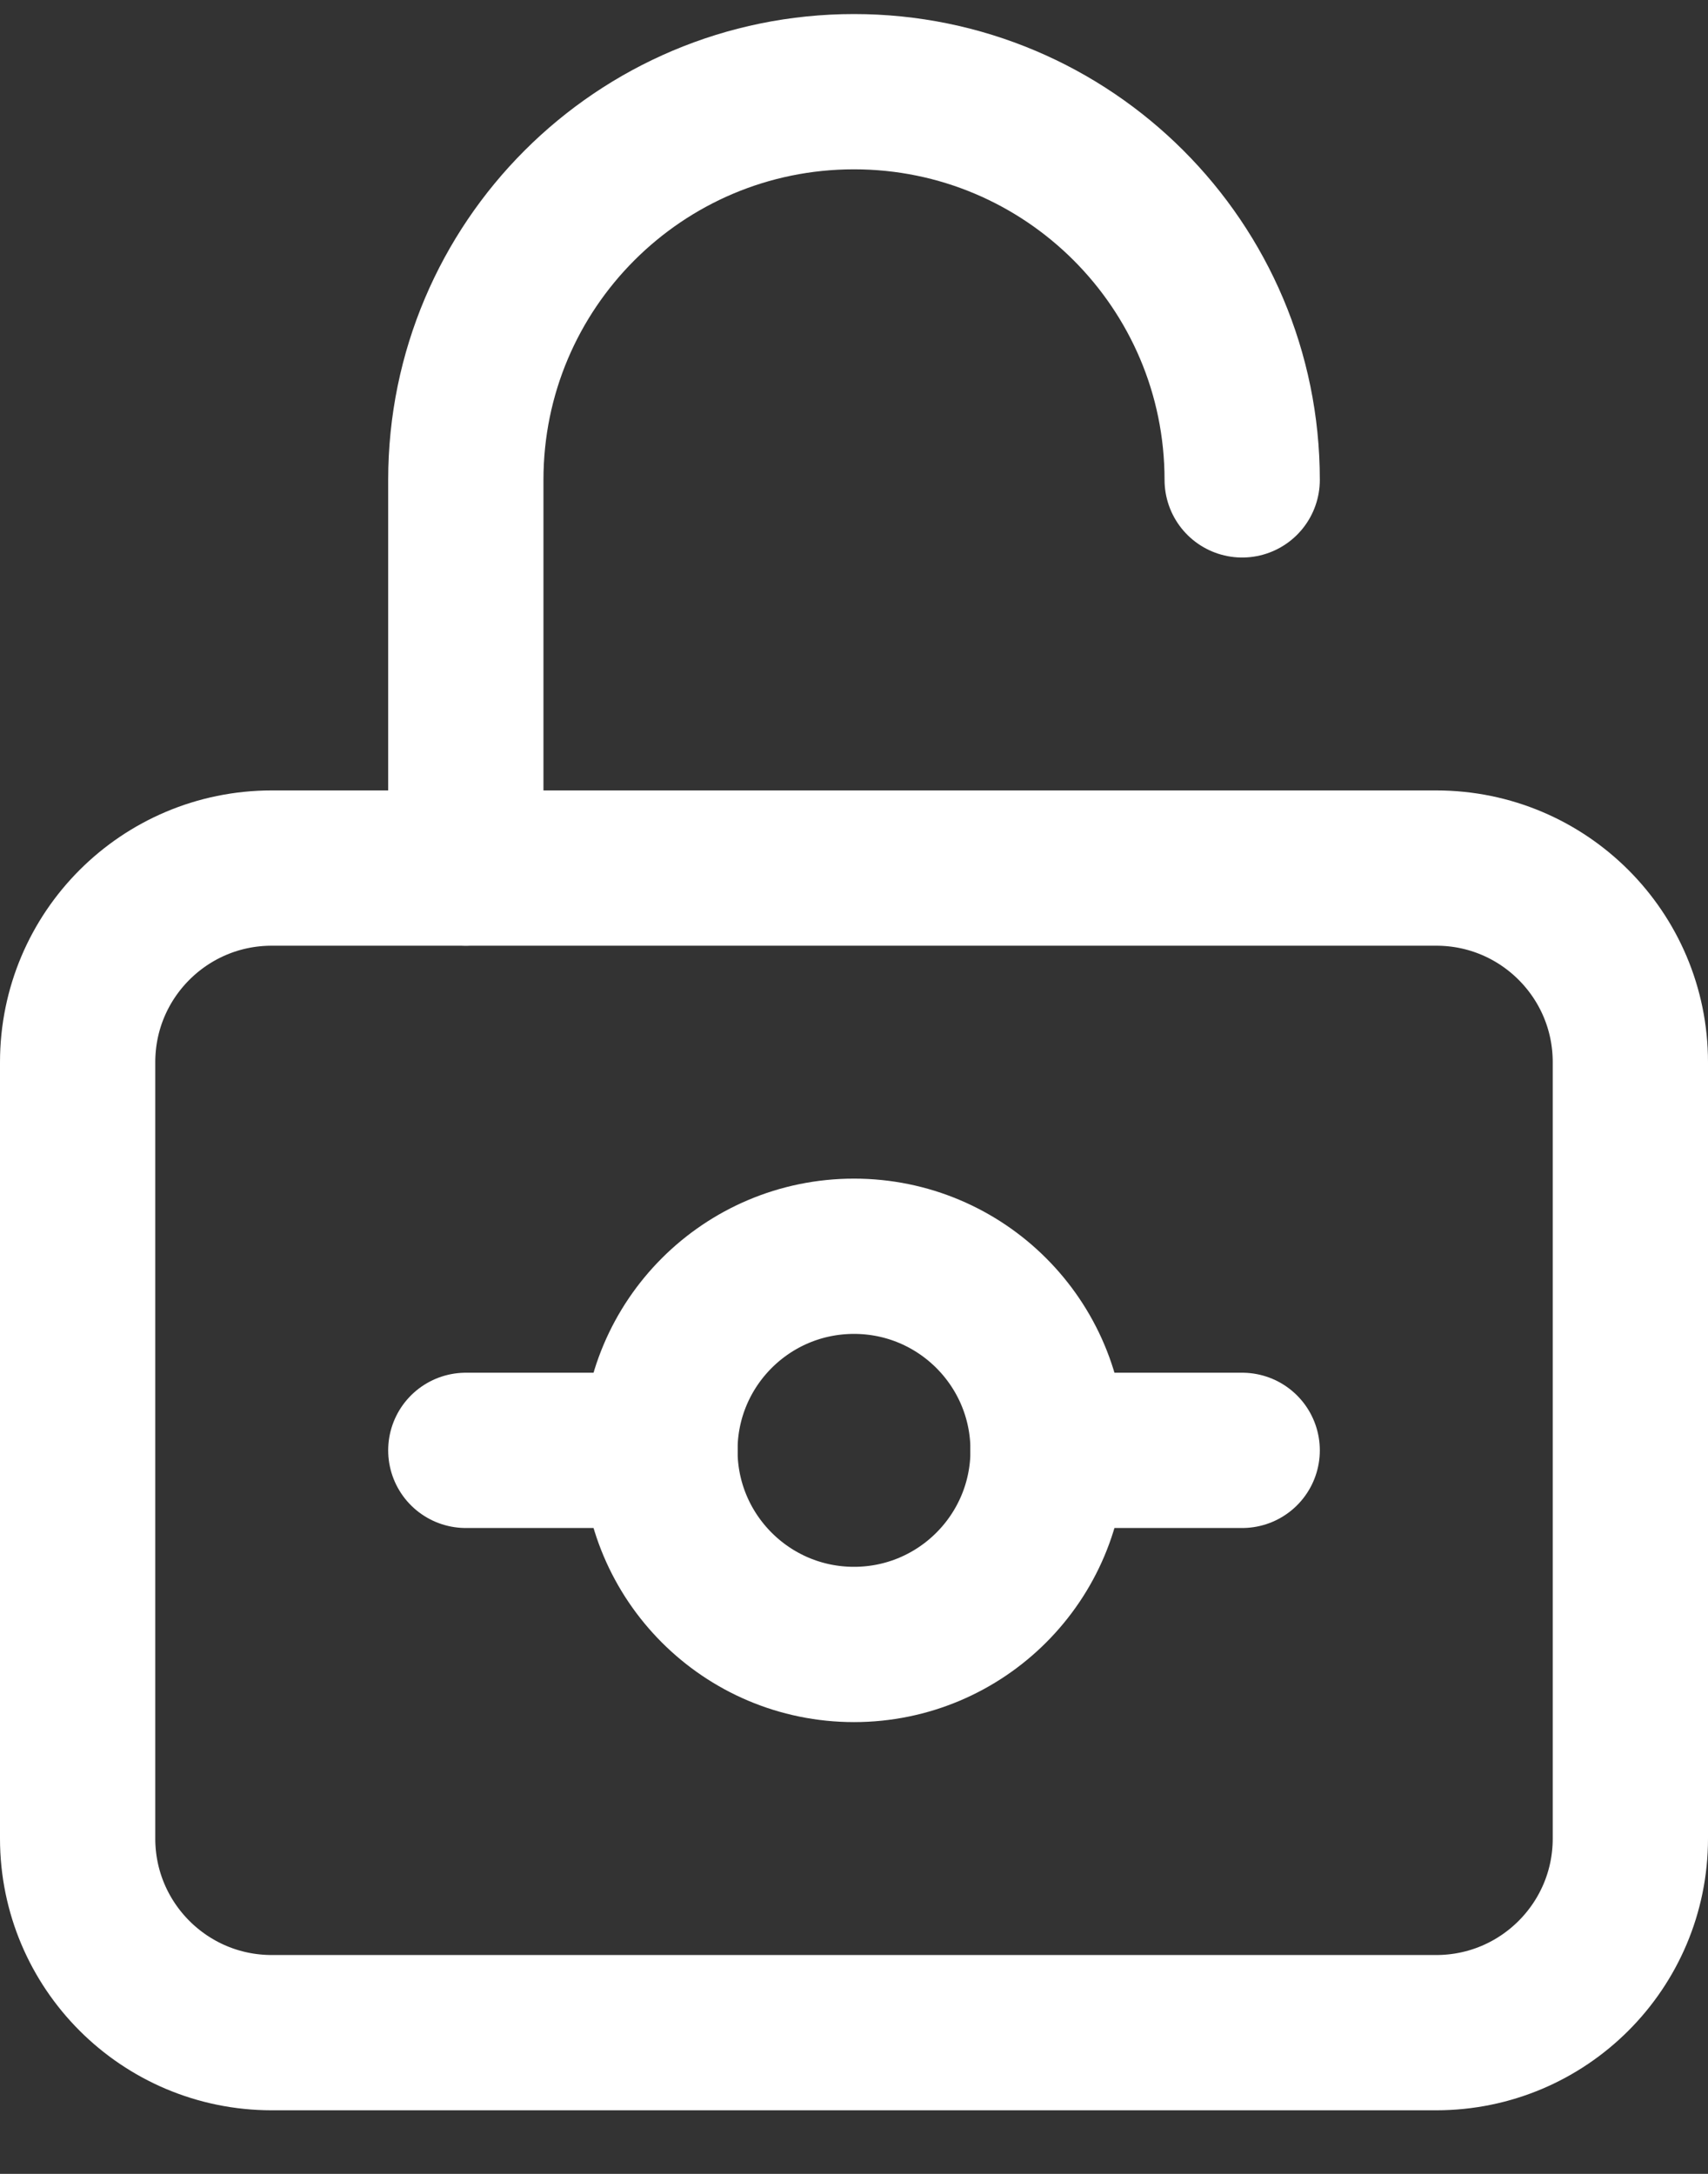 <svg width="22" height="28" viewBox="0 0 22 28" fill="none" xmlns="http://www.w3.org/2000/svg">
<rect x="0" y="0" width="22" height="28" fill="#333333" stroke="none"/>
<path d="M11 21.181C12.381 21.181 13.5 20.061 13.5 18.681C13.5 17.3 12.381 16.181 11 16.181C9.619 16.181 8.5 17.3 8.5 18.681C8.5 20.061 9.619 21.181 11 21.181Z" stroke="white" stroke-width="2" stroke-linecap="round" stroke-linejoin="round"/>
<path d="M16 18.681H13.5" stroke="white" stroke-width="2" stroke-linecap="round" stroke-linejoin="round"/>
<path d="M8.5 18.681H6" stroke="white" stroke-width="2" stroke-linecap="round" stroke-linejoin="round"/>
<path d="M6 11.181V6.181C6 3.419 8.239 1.181 11 1.181C13.761 1.181 16 3.419 16 6.181" stroke="white" stroke-width="2" stroke-linecap="round" stroke-linejoin="round"/>
<path d="M18.5 26.181H3.5C2.119 26.181 1 25.061 1 23.681V13.681C1 12.3 2.119 11.181 3.5 11.181H18.5C19.881 11.181 21 12.3 21 13.681V23.681C21 25.061 19.881 26.181 18.5 26.181Z" stroke="white" stroke-width="2" stroke-linecap="round" stroke-linejoin="round"/>
</svg>
